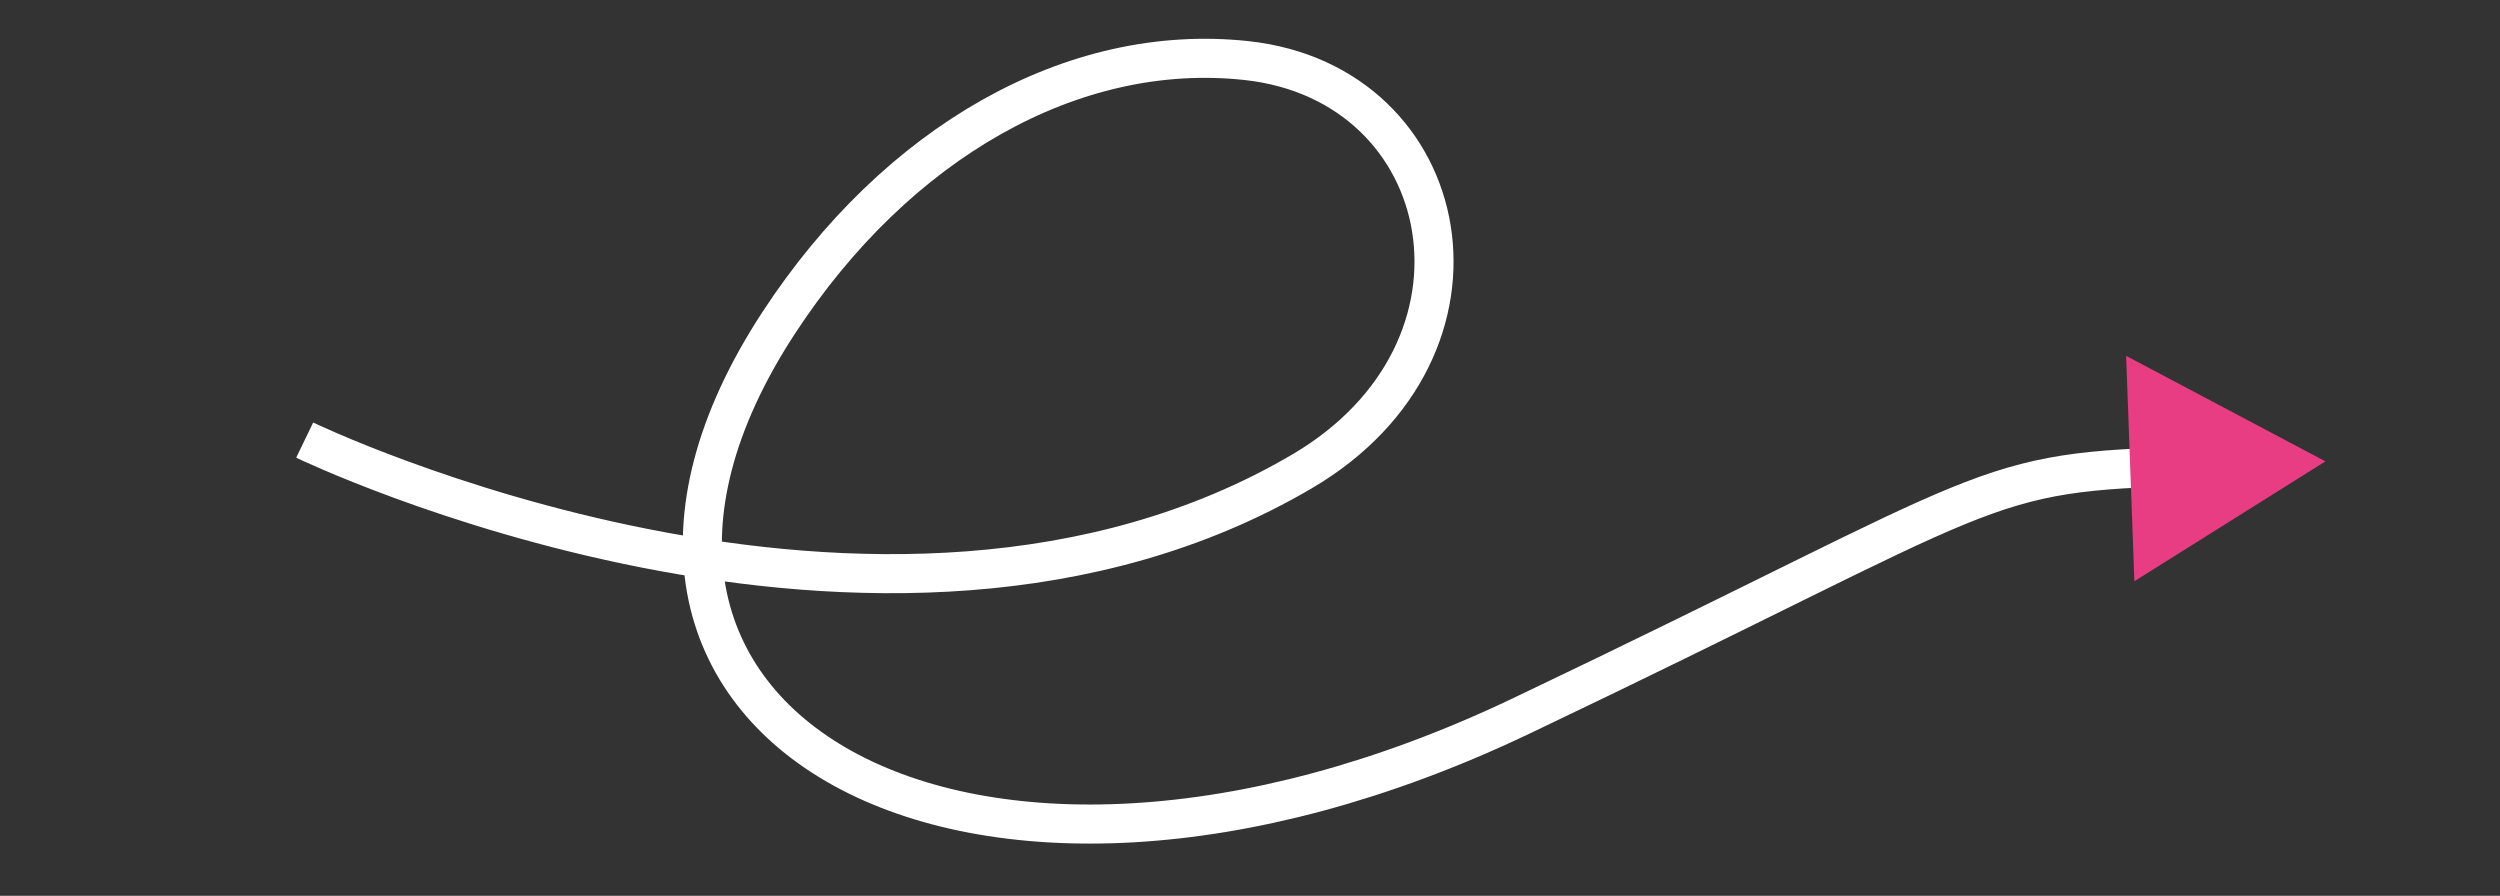 <svg xmlns="http://www.w3.org/2000/svg" width="1920" height="688" viewBox="0 0 1920 688" fill="none"><rect x="0" y="0" width="1920" height="688" fill="#333333" stroke="none"/><g clip-path="url(#clip0_2080_854)"><mask id="mask0_2080_854" style="mask-type:luminance" maskUnits="userSpaceOnUse" x="0" y="-288" width="1920" height="1080"><path d="M1920 -288H0V792H1920V-288Z" fill="white"></path></mask><g mask="url(#mask0_2080_854)"><path d="M234 338C234 338 676.814 551.871 1000 362C1160 268 1119.05 64.132 957.356 46.523C824 32 688.661 109.289 598 248C398 554 740 754 1168 550C1541.05 372.19 1516 362 1686 358" stroke="white" stroke-width="30"></path><path d="M1785.93 354.33L1639.21 446.379L1632.86 273.291L1785.93 354.33Z" fill="#E83C83"></path></g></g><defs><clipPath id="clip0_2080_854"><rect width="1920" height="688" fill="white"></rect></clipPath></defs></svg>